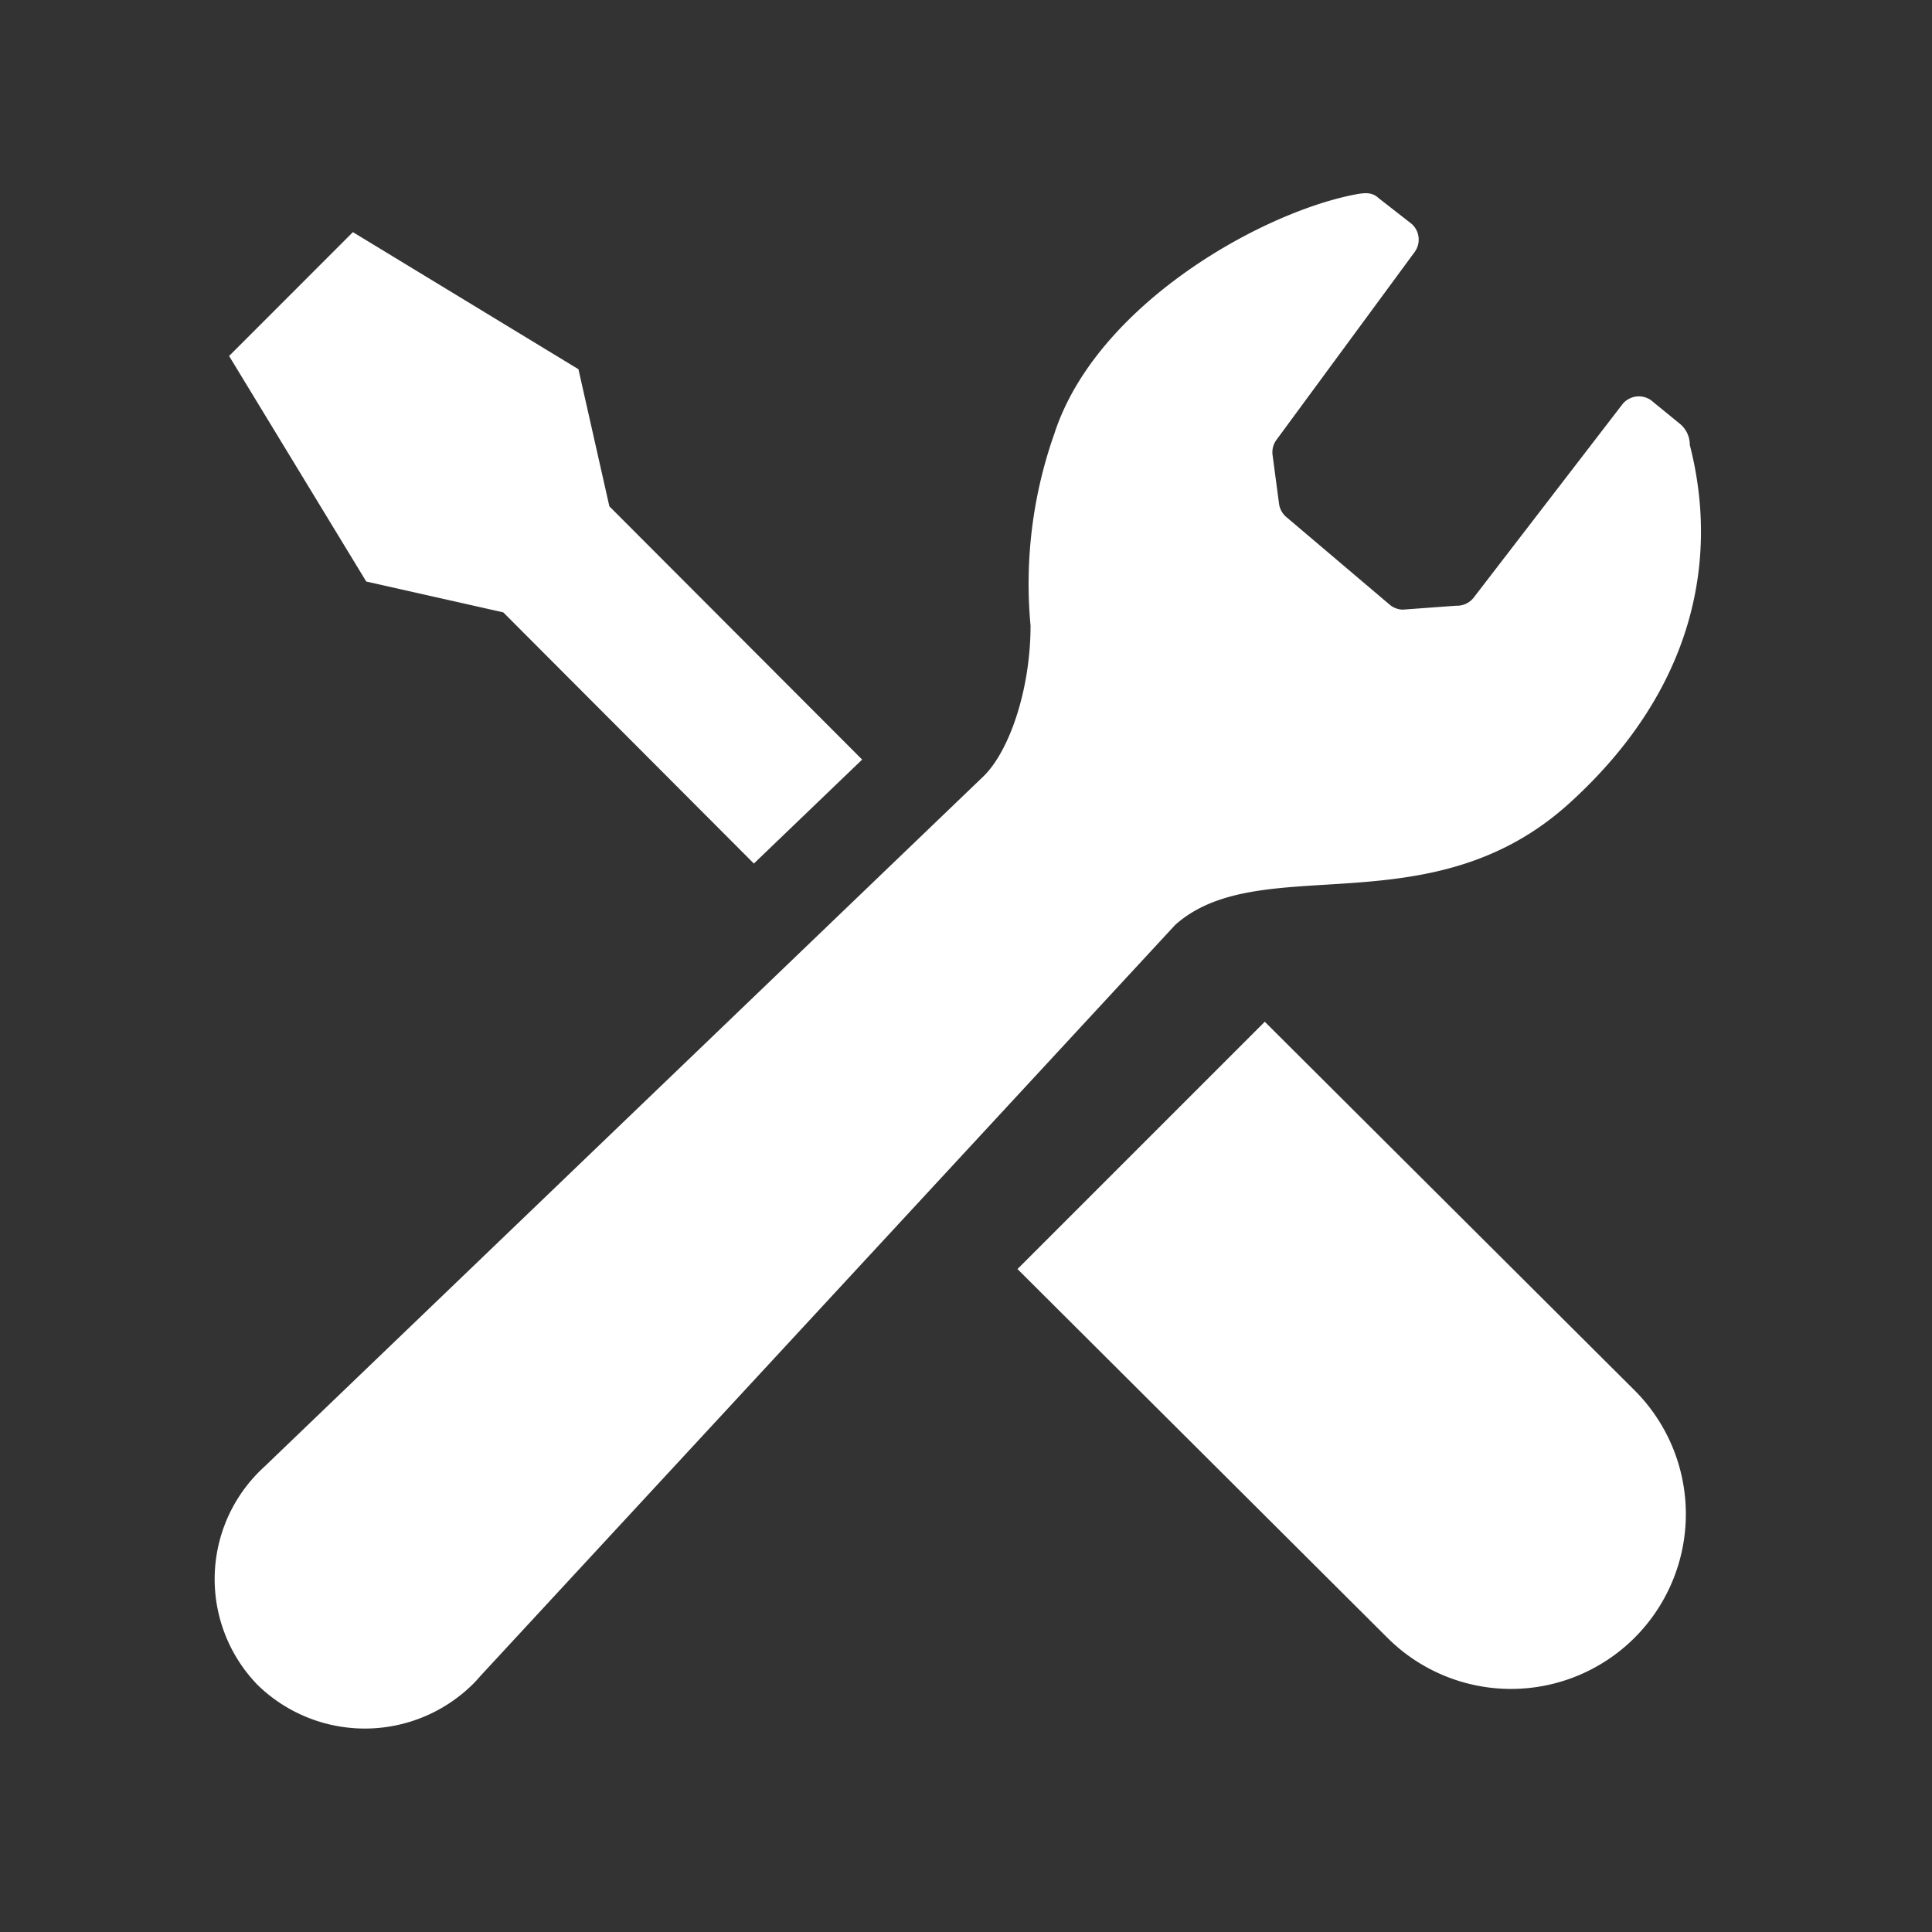 <svg xmlns="http://www.w3.org/2000/svg" xmlns:xlink="http://www.w3.org/1999/xlink" width="90" height="90" viewBox="0 0 90 90"><rect x="0" y="0" width="90" height="90" fill="#333333" stroke="none"/><defs><clipPath id="a"><rect width="69.238" height="71.523" fill="#fff"/></clipPath></defs><g transform="translate(-490 -126)"><rect width="90" height="90" transform="translate(490 126)" fill="none"/><g transform="translate(500 135)"><g clip-path="url(#a)"><path d="M17.584,30.7l11.673,11.7c2-1.923,3.741-3.591,5.044-4.843L22.526,25.76l-1.441-6.387L10.578,12.987,7.694,15.873,4.811,18.756,11.2,29.263Z" transform="translate(-4.139 -11.173)" fill="#fff"/><path d="M279.238,276.3,296.5,293.506a8.146,8.146,0,0,1-11.52,11.52L267.718,287.82Z" transform="translate(-230.32 -237.703)" fill="#fff"/><path d="M63.11,28.415c5.944-5.393,6.937-11.522,5.607-16.691a1.265,1.265,0,0,0-.5-1.013l-1.2-.98a.983.983,0,0,0-1.469.14l-6.88,8.945a.982.982,0,0,1-.827.4l-2.5.183a.989.989,0,0,1-.589-.218L49.94,15.1a.985.985,0,0,1-.358-.637l-.3-2.261a.975.975,0,0,1,.177-.707L55.9,2.74a.983.983,0,0,0-.127-1.3L54.211.221c-.306-.284-.653-.244-1.126-.153-4.448.877-12.044,5.186-13.971,11.14a20.981,20.981,0,0,0-1.107,8.936c0,2.953-.971,5.8-2.165,6.993L2.28,59.359c-.066.059-.129.12-.192.183A7.076,7.076,0,0,0,2,69.491a7.158,7.158,0,0,0,10.016-.024c.129-.129.253-.262.369-.4L44.747,34.084c3.981-3.545,11.863.231,18.363-5.669" transform="translate(0 0)" fill="#fff"/></g></g></g></svg>